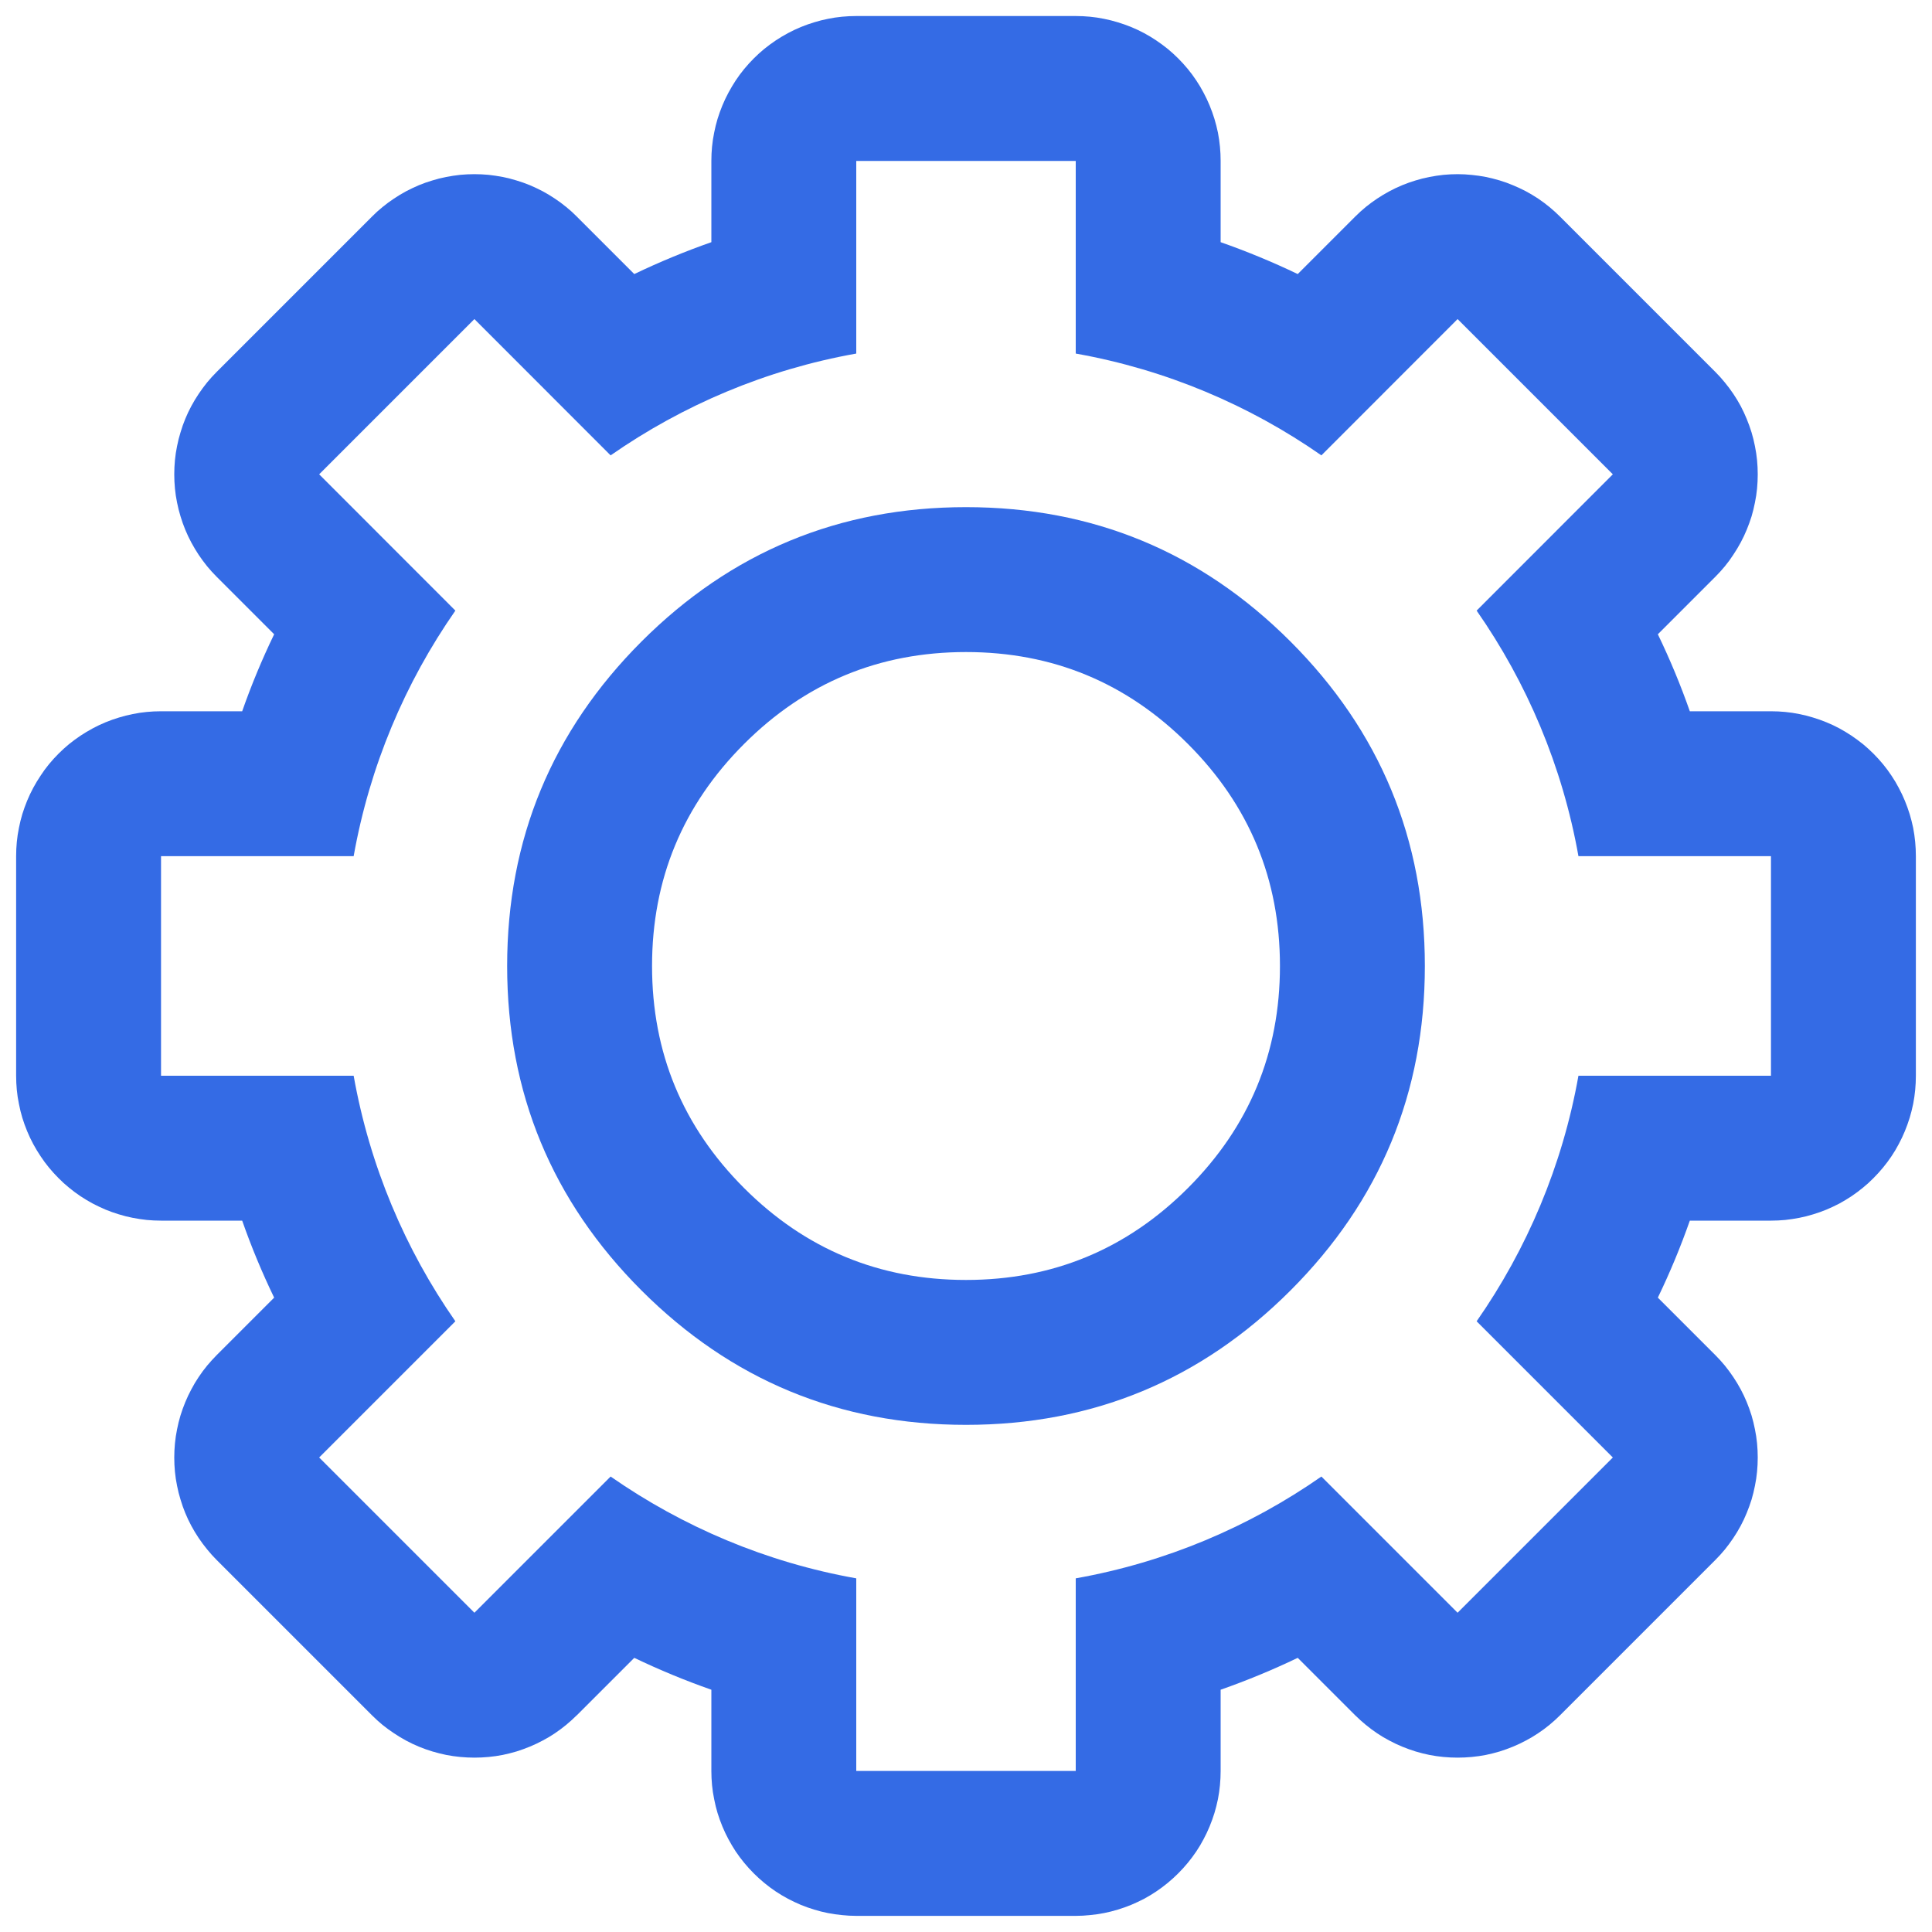 <svg xmlns="http://www.w3.org/2000/svg" xmlns:xlink="http://www.w3.org/1999/xlink" fill="none" version="1.1" width="20" height="20" viewBox="0 0 20 20"><defs><clipPath id="master_svg0_6735_60967"><rect x="0" y="0" width="20" height="20" rx="0"/></clipPath></defs><g clip-path="url(#master_svg0_6735_60967)"><g><path d="M18.333,7.363Q18.407,7.363,18.48,7.37Q18.554,7.377,18.626,7.392Q18.698,7.406,18.769,7.428Q18.839,7.449,18.907,7.477Q18.976,7.505,19.041,7.54Q19.105,7.575,19.167,7.616Q19.228,7.657,19.285,7.703Q19.342,7.75,19.394,7.802Q19.446,7.854,19.493,7.911Q19.54,7.968,19.581,8.03Q19.622,8.091,19.656,8.156Q19.691,8.221,19.719,8.289Q19.747,8.357,19.769,8.428Q19.79,8.498,19.805,8.57Q19.819,8.643,19.826,8.716Q19.833,8.789,19.833,8.863L19.833,11.136Q19.833,11.209,19.826,11.283Q19.819,11.356,19.805,11.428Q19.79,11.501,19.769,11.571Q19.747,11.642,19.719,11.71Q19.691,11.778,19.656,11.843Q19.622,11.908,19.581,11.969Q19.54,12.03,19.493,12.087Q19.446,12.144,19.394,12.196Q19.342,12.249,19.285,12.295Q19.228,12.342,19.167,12.383Q19.105,12.424,19.041,12.459Q18.976,12.493,18.907,12.522Q18.839,12.55,18.769,12.571Q18.698,12.593,18.626,12.607Q18.554,12.621,18.48,12.629Q18.407,12.636,18.333,12.636L17.493,12.636Q17.35,13.044,17.162,13.433L17.757,14.028Q17.809,14.08,17.856,14.137Q17.902,14.194,17.943,14.255Q17.984,14.316,18.019,14.381Q18.054,14.446,18.082,14.514Q18.11,14.582,18.132,14.653Q18.153,14.724,18.167,14.796Q18.182,14.868,18.189,14.941Q18.196,15.015,18.196,15.088Q18.196,15.162,18.189,15.235Q18.182,15.309,18.167,15.381Q18.153,15.453,18.132,15.524Q18.11,15.594,18.082,15.662Q18.054,15.731,18.019,15.796Q17.984,15.861,17.943,15.922Q17.902,15.983,17.856,16.04Q17.809,16.097,17.757,16.149L16.15,17.756Q16.098,17.808,16.041,17.855Q15.984,17.902,15.922,17.943Q15.861,17.984,15.796,18.018Q15.731,18.053,15.663,18.081Q15.595,18.109,15.525,18.131Q15.454,18.152,15.382,18.167Q15.309,18.181,15.236,18.188Q15.163,18.195,15.089,18.195Q15.015,18.195,14.942,18.188Q14.869,18.181,14.797,18.167Q14.724,18.152,14.654,18.131Q14.583,18.109,14.515,18.081Q14.447,18.053,14.382,18.018Q14.317,17.984,14.256,17.943Q14.195,17.902,14.138,17.855Q14.081,17.808,14.028,17.756L13.434,17.162Q13.044,17.349,12.636,17.492L12.636,18.333Q12.636,18.406,12.629,18.48Q12.622,18.553,12.608,18.625Q12.593,18.698,12.572,18.768Q12.55,18.839,12.522,18.907Q12.494,18.975,12.459,19.04Q12.425,19.105,12.384,19.166Q12.343,19.227,12.296,19.284Q12.249,19.341,12.197,19.393Q12.145,19.445,12.088,19.492Q12.031,19.539,11.97,19.58Q11.909,19.621,11.844,19.656Q11.779,19.69,11.71,19.719Q11.642,19.747,11.572,19.768Q11.501,19.79,11.429,19.804Q11.357,19.818,11.283,19.825Q11.21,19.833,11.136,19.833L8.864,19.833Q8.79,19.833,8.717,19.825Q8.643,19.818,8.571,19.804Q8.499,19.79,8.428,19.768Q8.358,19.747,8.29,19.719Q8.222,19.69,8.157,19.656Q8.092,19.621,8.03,19.58Q7.969,19.539,7.912,19.492Q7.855,19.445,7.803,19.393Q7.751,19.341,7.704,19.284Q7.657,19.227,7.616,19.166Q7.576,19.105,7.541,19.04Q7.506,18.975,7.478,18.907Q7.45,18.839,7.428,18.768Q7.407,18.698,7.393,18.625Q7.378,18.553,7.371,18.48Q7.364,18.406,7.364,18.333L7.364,17.492Q6.956,17.349,6.566,17.162L5.972,17.756L5.971,17.756Q5.919,17.808,5.862,17.855Q5.805,17.902,5.744,17.943Q5.683,17.984,5.618,18.018Q5.553,18.053,5.485,18.081Q5.417,18.109,5.347,18.131Q5.276,18.152,5.204,18.167Q5.132,18.181,5.058,18.188Q4.985,18.195,4.912,18.195Q4.838,18.195,4.765,18.188Q4.691,18.181,4.619,18.167Q4.547,18.152,4.476,18.131Q4.406,18.11,4.338,18.082Q4.27,18.054,4.205,18.019Q4.14,17.984,4.079,17.943Q4.017,17.902,3.96,17.856Q3.903,17.809,3.851,17.757L3.85,17.756L2.243,16.149Q2.191,16.097,2.145,16.04Q2.098,15.983,2.057,15.922Q2.016,15.861,1.981,15.796Q1.946,15.731,1.918,15.663Q1.89,15.595,1.869,15.524Q1.847,15.454,1.833,15.381Q1.818,15.309,1.811,15.236Q1.804,15.163,1.804,15.089Q1.804,15.015,1.811,14.942Q1.818,14.869,1.833,14.796Q1.847,14.724,1.868,14.654Q1.89,14.583,1.918,14.515Q1.946,14.447,1.981,14.382Q2.015,14.317,2.056,14.256Q2.097,14.194,2.144,14.137Q2.191,14.081,2.243,14.028L2.243,14.028L2.838,13.433Q2.65,13.044,2.507,12.636L1.667,12.636Q1.593,12.636,1.52,12.629Q1.446,12.621,1.374,12.607Q1.302,12.593,1.231,12.571Q1.161,12.55,1.093,12.522Q1.025,12.493,0.96,12.459Q0.895,12.424,0.833,12.383Q0.772,12.342,0.715,12.295Q0.658,12.249,0.606,12.196Q0.554,12.144,0.507,12.087Q0.46,12.03,0.42,11.969Q0.379,11.908,0.344,11.843Q0.309,11.778,0.281,11.71Q0.253,11.642,0.231,11.571Q0.21,11.501,0.196,11.428Q0.181,11.356,0.174,11.283Q0.167,11.209,0.167,11.136L0.167,8.863Q0.167,8.789,0.174,8.716Q0.181,8.643,0.196,8.57Q0.21,8.498,0.231,8.428Q0.253,8.357,0.281,8.289Q0.309,8.221,0.344,8.156Q0.379,8.091,0.42,8.03Q0.46,7.968,0.507,7.911Q0.554,7.854,0.606,7.802Q0.658,7.75,0.715,7.703Q0.772,7.657,0.833,7.616Q0.895,7.575,0.96,7.54Q1.025,7.505,1.093,7.477Q1.161,7.449,1.231,7.428Q1.302,7.406,1.374,7.392Q1.446,7.377,1.52,7.37Q1.593,7.363,1.667,7.363L2.507,7.363Q2.65,6.955,2.838,6.566L2.243,5.971Q2.191,5.919,2.144,5.862Q2.098,5.805,2.057,5.744Q2.016,5.682,1.981,5.617Q1.946,5.552,1.918,5.484Q1.89,5.416,1.869,5.346Q1.847,5.275,1.833,5.203Q1.818,5.131,1.811,5.057Q1.804,4.984,1.804,4.91Q1.804,4.837,1.811,4.763Q1.818,4.69,1.833,4.618Q1.847,4.545,1.869,4.475Q1.89,4.404,1.918,4.336Q1.946,4.268,1.981,4.203Q2.016,4.138,2.057,4.077Q2.098,4.016,2.144,3.959Q2.191,3.902,2.243,3.85L3.85,2.243Q3.902,2.19,3.959,2.144Q4.016,2.097,4.078,2.056Q4.139,2.015,4.204,1.98Q4.269,1.946,4.337,1.917Q4.405,1.889,4.476,1.868Q4.546,1.846,4.618,1.832Q4.691,1.818,4.764,1.81Q4.837,1.803,4.911,1.803Q4.985,1.803,5.058,1.81Q5.131,1.818,5.204,1.832Q5.276,1.846,5.346,1.868Q5.417,1.889,5.485,1.917Q5.553,1.946,5.618,1.98Q5.683,2.015,5.744,2.056Q5.806,2.097,5.863,2.144Q5.92,2.19,5.972,2.243L6.566,2.837Q6.956,2.65,7.364,2.507L7.364,1.666Q7.364,1.592,7.371,1.519Q7.378,1.446,7.393,1.373Q7.407,1.301,7.428,1.231Q7.45,1.16,7.478,1.092Q7.506,1.024,7.541,0.959Q7.576,0.894,7.616,0.833Q7.657,0.771,7.704,0.714Q7.751,0.657,7.803,0.605Q7.855,0.553,7.912,0.506Q7.969,0.46,8.03,0.419Q8.092,0.378,8.157,0.343Q8.222,0.308,8.29,0.28Q8.358,0.252,8.428,0.231Q8.499,0.209,8.571,0.195Q8.643,0.18,8.717,0.173Q8.79,0.166,8.864,0.166L11.136,0.166Q11.21,0.166,11.283,0.173Q11.357,0.18,11.429,0.195Q11.501,0.209,11.572,0.231Q11.642,0.252,11.71,0.28Q11.779,0.308,11.844,0.343Q11.909,0.378,11.97,0.419Q12.031,0.46,12.088,0.506Q12.145,0.553,12.197,0.605Q12.249,0.657,12.296,0.714Q12.343,0.771,12.384,0.833Q12.425,0.894,12.459,0.959Q12.494,1.024,12.522,1.092Q12.55,1.16,12.572,1.231Q12.593,1.301,12.608,1.373Q12.622,1.446,12.629,1.519Q12.636,1.592,12.636,1.666L12.636,2.507Q13.044,2.65,13.434,2.837L14.028,2.243L14.029,2.242Q14.081,2.19,14.138,2.143Q14.195,2.097,14.256,2.056Q14.318,2.015,14.383,1.98Q14.448,1.945,14.516,1.917Q14.584,1.889,14.654,1.868Q14.725,1.846,14.797,1.832Q14.869,1.818,14.943,1.81Q15.016,1.803,15.09,1.803Q15.163,1.803,15.237,1.811Q15.31,1.818,15.382,1.832Q15.454,1.847,15.525,1.868Q15.595,1.889,15.663,1.918Q15.731,1.946,15.796,1.98Q15.861,2.015,15.923,2.056Q15.984,2.097,16.041,2.144Q16.098,2.191,16.15,2.243L17.757,3.85L17.758,3.851Q17.81,3.903,17.856,3.96Q17.903,4.017,17.944,4.078Q17.985,4.139,18.02,4.204Q18.054,4.269,18.082,4.337Q18.11,4.405,18.132,4.476Q18.153,4.546,18.167,4.618Q18.182,4.691,18.189,4.764Q18.196,4.837,18.196,4.911Q18.196,4.984,18.189,5.058Q18.182,5.131,18.167,5.203Q18.153,5.275,18.132,5.346Q18.11,5.416,18.082,5.484Q18.054,5.552,18.019,5.617Q17.984,5.682,17.943,5.743Q17.903,5.805,17.856,5.862Q17.809,5.919,17.757,5.971L17.757,5.971L17.162,6.566Q17.35,6.955,17.493,7.363L18.333,7.363ZM16.34,11.136C16.174,12.068,15.807,12.931,15.286,13.678L16.696,15.088L15.089,16.695L13.679,15.285C12.932,15.806,12.069,16.173,11.136,16.339L11.136,18.333L8.864,18.333L8.864,16.339C7.931,16.173,7.069,15.806,6.321,15.285L4.911,16.695L3.304,15.088L4.714,13.678C4.193,12.931,3.827,12.068,3.661,11.136L1.667,11.136L1.667,8.863L3.661,8.863C3.827,7.931,4.193,7.068,4.714,6.321L3.304,4.91L4.911,3.303L6.321,4.714C7.069,4.193,7.931,3.826,8.864,3.66L8.864,1.666L11.136,1.666L11.136,3.66C12.069,3.826,12.932,4.193,13.679,4.714L15.089,3.303L16.696,4.91L15.286,6.321C15.807,7.068,16.174,7.931,16.34,8.863L18.333,8.863L18.333,11.136L16.34,11.136Z" fill-rule="evenodd" fill="#346BE5" fill-opacity="1"/></g><g><path d="M6.641,6.641Q5.25,8.033,5.25,10Q5.25,11.968,6.641,13.359Q8.033,14.75,10,14.75Q11.968,14.75,13.359,13.359Q14.75,11.968,14.75,10Q14.75,8.033,13.359,6.641Q11.968,5.25,10,5.25Q8.033,5.25,6.641,6.641ZM7.702,12.298Q6.75,11.346,6.75,10Q6.75,8.654,7.702,7.702Q8.654,6.75,10,6.75Q11.346,6.75,12.298,7.702Q13.25,8.654,13.25,10Q13.25,11.346,12.298,12.298Q11.346,13.25,10,13.25Q8.654,13.25,7.702,12.298Z" fill-rule="evenodd" fill="#346BE5" fill-opacity="1"/></g></g></svg>